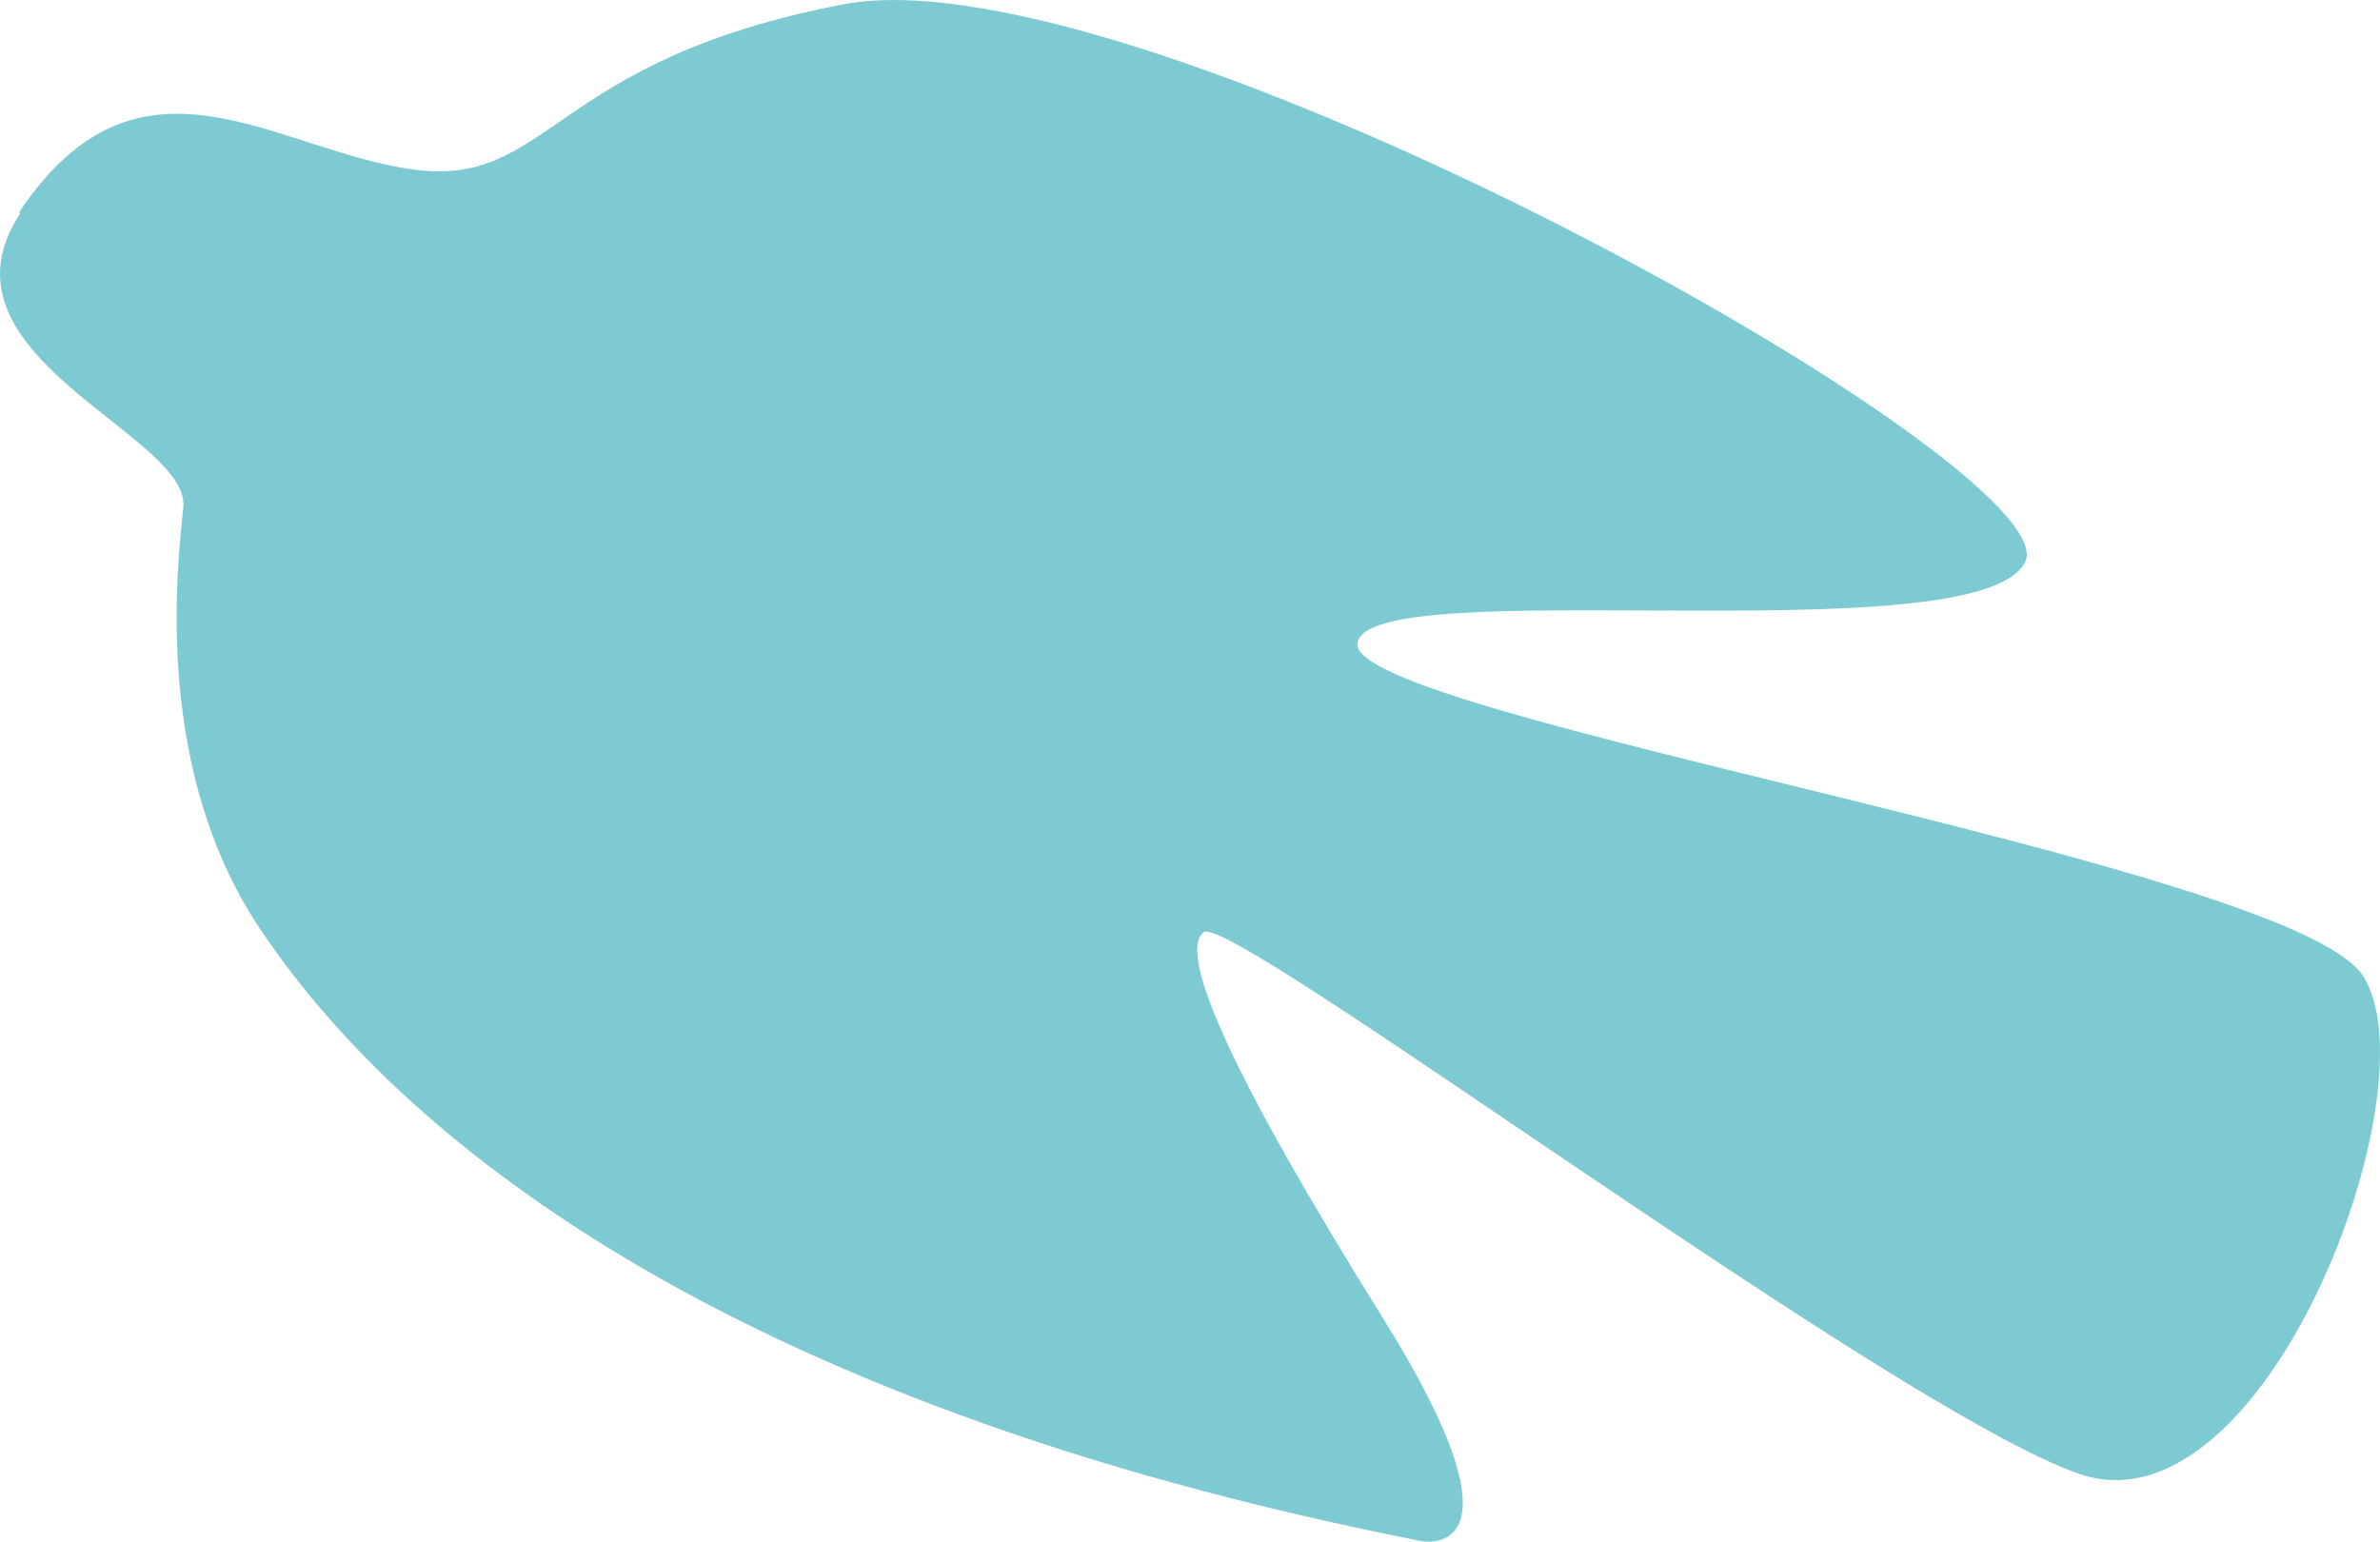 <?xml version="1.0" encoding="UTF-8"?> <svg xmlns="http://www.w3.org/2000/svg" xmlns:xlink="http://www.w3.org/1999/xlink" xmlns:xodm="http://www.corel.com/coreldraw/odm/2003" xml:space="preserve" width="18.252mm" height="11.825mm" version="1.1" style="shape-rendering:geometricPrecision; text-rendering:geometricPrecision; image-rendering:optimizeQuality; fill-rule:evenodd; clip-rule:evenodd" viewBox="0 0 2013.48 1304.45"> <defs> <style type="text/css"> .fil0 {fill:#7ECAD2;fill-rule:nonzero} </style> </defs> <g id="Слой_x0020_1">  <path class="fil0" d="M17.22 180.41c-79.85,120.72 144.48,187.26 137.84,249.05 -6.66,61.79 -22.82,226.24 65.58,357.42 114.08,170.15 383.09,399.24 981.96,517.11 0,0 96.97,19.01 -32.33,-188.22 -129.28,-207.23 -173.95,-308.94 -152.09,-327.01 21.86,-18.06 582.71,403.06 740.51,458.18 157.79,55.14 301.34,-327.01 240.5,-421.1 -60.84,-95.06 -857.43,-219.59 -850.78,-281.38 6.66,-61.79 522.82,10.46 564.64,-68.44 41.82,-78.9 -749.07,-519.97 -999.06,-472.44 -250.01,47.53 -248.1,155.9 -365.03,139.75 -116.92,-16.16 -230.99,-115.97 -332.71,36.12l0.97 0.97z"></path> </g> </svg> 